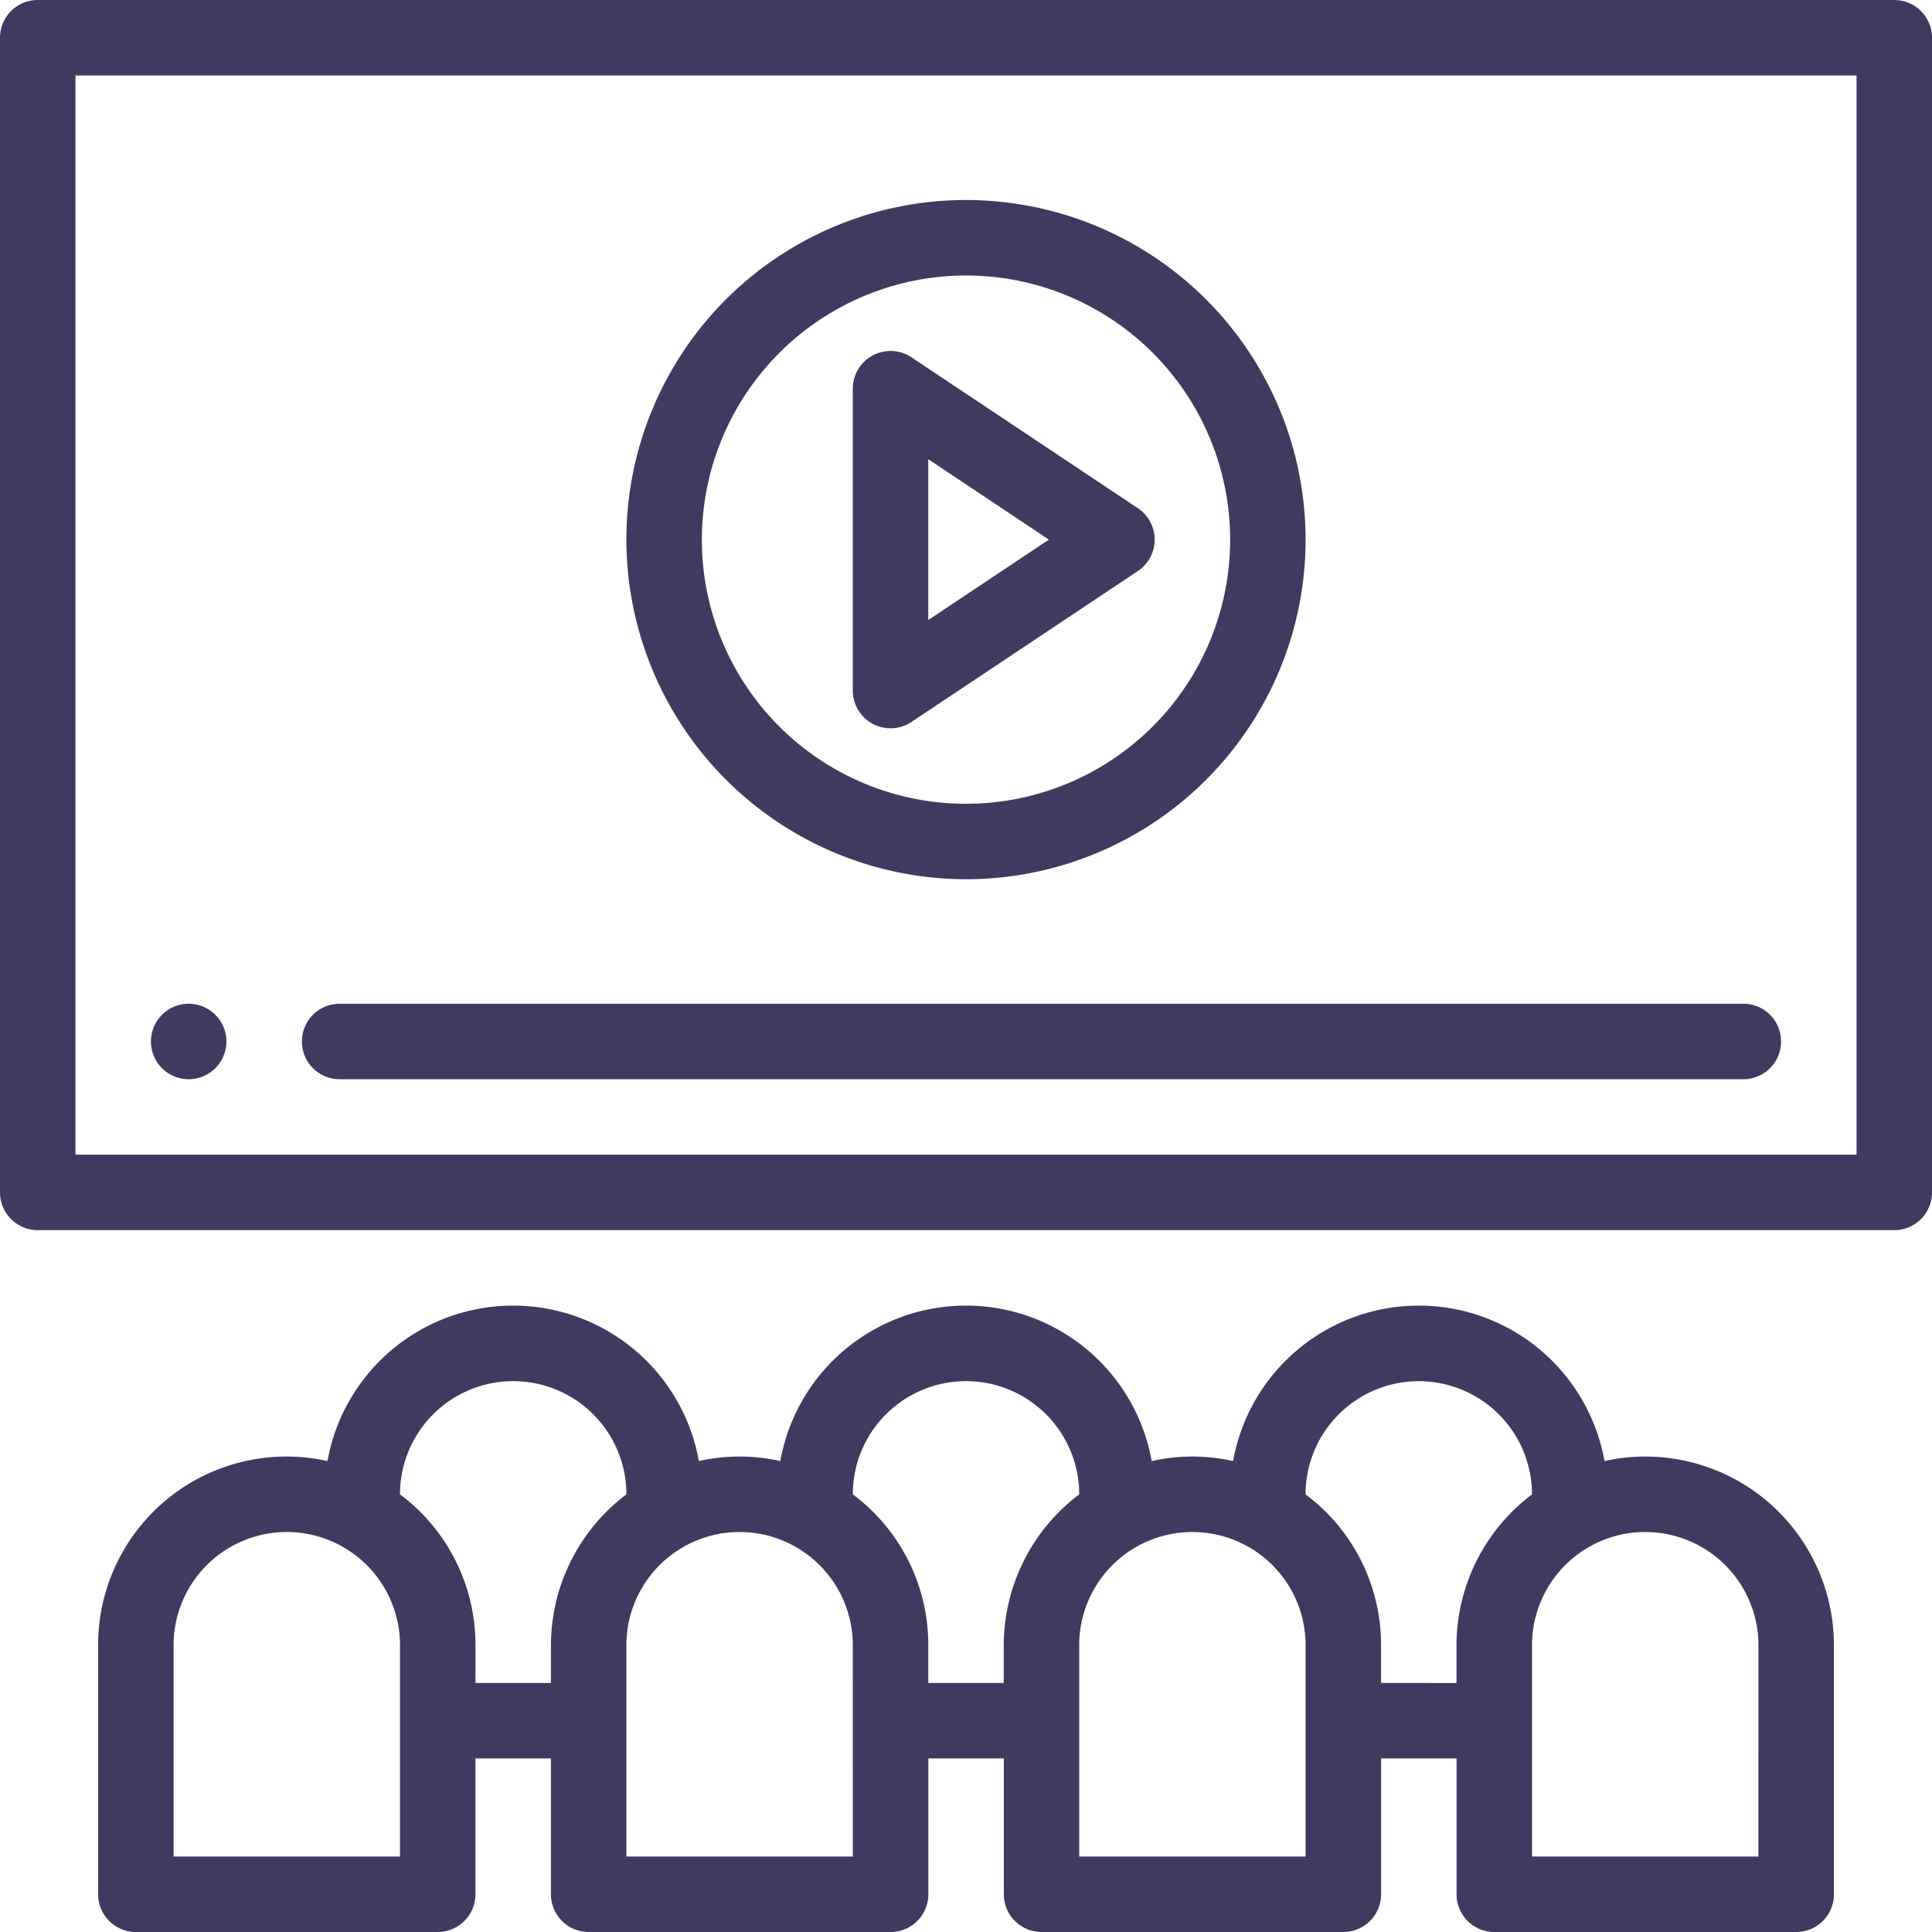 <svg id="cinema" xmlns="http://www.w3.org/2000/svg" width="108.483" height="108.483" viewBox="0 0 108.483 108.483">
  <path id="Path_284" data-name="Path 284" d="M44.238,268.119A2.119,2.119,0,1,1,42.119,266,2.119,2.119,0,0,1,44.238,268.119Zm0,0" transform="translate(-31.525 -209.639)" fill="#403a61"/>
  <path id="Path_285" data-name="Path 285" d="M106.365,0H2.119A2.119,2.119,0,0,0,0,2.119V66.955a2.119,2.119,0,0,0,2.119,2.119H106.365a2.119,2.119,0,0,0,2.119-2.119V2.119A2.119,2.119,0,0,0,106.365,0Zm-2.119,64.836H4.238V4.238H104.246Zm0,0" fill="#403a61"/>
  <path id="Path_286" data-name="Path 286" d="M112.871,354.475a10.632,10.632,0,0,0-2.286.254,10.592,10.592,0,0,0-20.854,0,10.41,10.41,0,0,0-4.572,0,10.592,10.592,0,0,0-20.854,0,10.41,10.41,0,0,0-4.572,0,10.592,10.592,0,0,0-20.854,0A10.576,10.576,0,0,0,26,365.069v13.984a2.119,2.119,0,0,0,2.119,2.119H45.069a2.119,2.119,0,0,0,2.119-2.119v-7.628h4.238v7.628a2.119,2.119,0,0,0,2.119,2.119H70.5a2.119,2.119,0,0,0,2.119-2.119v-7.628h4.238v7.628a2.119,2.119,0,0,0,2.119,2.119H95.921a2.119,2.119,0,0,0,2.119-2.119v-7.628h4.238v7.628a2.119,2.119,0,0,0,2.119,2.119h16.951a2.119,2.119,0,0,0,2.119-2.119V365.069A10.592,10.592,0,0,0,112.871,354.475ZM42.951,376.935H30.238V365.069a6.356,6.356,0,1,1,12.713,0Zm4.238-9.747v-2.119a10.538,10.538,0,0,0-4.238-8.471v0a6.356,6.356,0,0,1,12.713,0v0a10.633,10.633,0,0,0-4.238,8.471v2.119Zm21.188,9.747H55.663V365.069a6.356,6.356,0,1,1,12.713,0Zm4.238-9.747v-2.119a10.538,10.538,0,0,0-4.238-8.471v0a6.356,6.356,0,0,1,12.713,0v0a10.633,10.633,0,0,0-4.238,8.471v2.119ZM93.8,376.935H81.089V365.069a6.356,6.356,0,1,1,12.713,0Zm4.238-9.747v-2.119A10.538,10.538,0,0,0,93.8,356.6v0a6.356,6.356,0,0,1,12.713,0v0a10.633,10.633,0,0,0-4.238,8.471v2.119Zm21.188,9.747H106.515V365.069a6.356,6.356,0,1,1,12.713,0Zm0,0" transform="translate(-20.491 -272.689)" fill="#403a61"/>
  <path id="Path_287" data-name="Path 287" d="M185.069,91.139A19.069,19.069,0,1,0,166,72.069,19.091,19.091,0,0,0,185.069,91.139Zm0-33.9a14.832,14.832,0,1,1-14.832,14.832A14.849,14.849,0,0,1,185.069,57.238Zm0,0" transform="translate(-130.828 -41.77)" fill="#403a61"/>
  <path id="Path_288" data-name="Path 288" d="M227.119,113.937a2.118,2.118,0,0,0,2.175-.105l12.713-8.475a2.119,2.119,0,0,0,0-3.526l-12.713-8.475A2.119,2.119,0,0,0,226,95.118v16.951A2.12,2.12,0,0,0,227.119,113.937Zm3.119-14.859,6.774,4.516-6.774,4.516Zm0,0" transform="translate(-178.115 -73.294)" fill="#403a61"/>
  <path id="Path_289" data-name="Path 289" d="M82.119,270.238h78.82a2.119,2.119,0,1,0,0-4.238H82.119a2.119,2.119,0,1,0,0,4.238Zm0,0" transform="translate(-63.049 -209.639)" fill="#403a61"/>
</svg>
